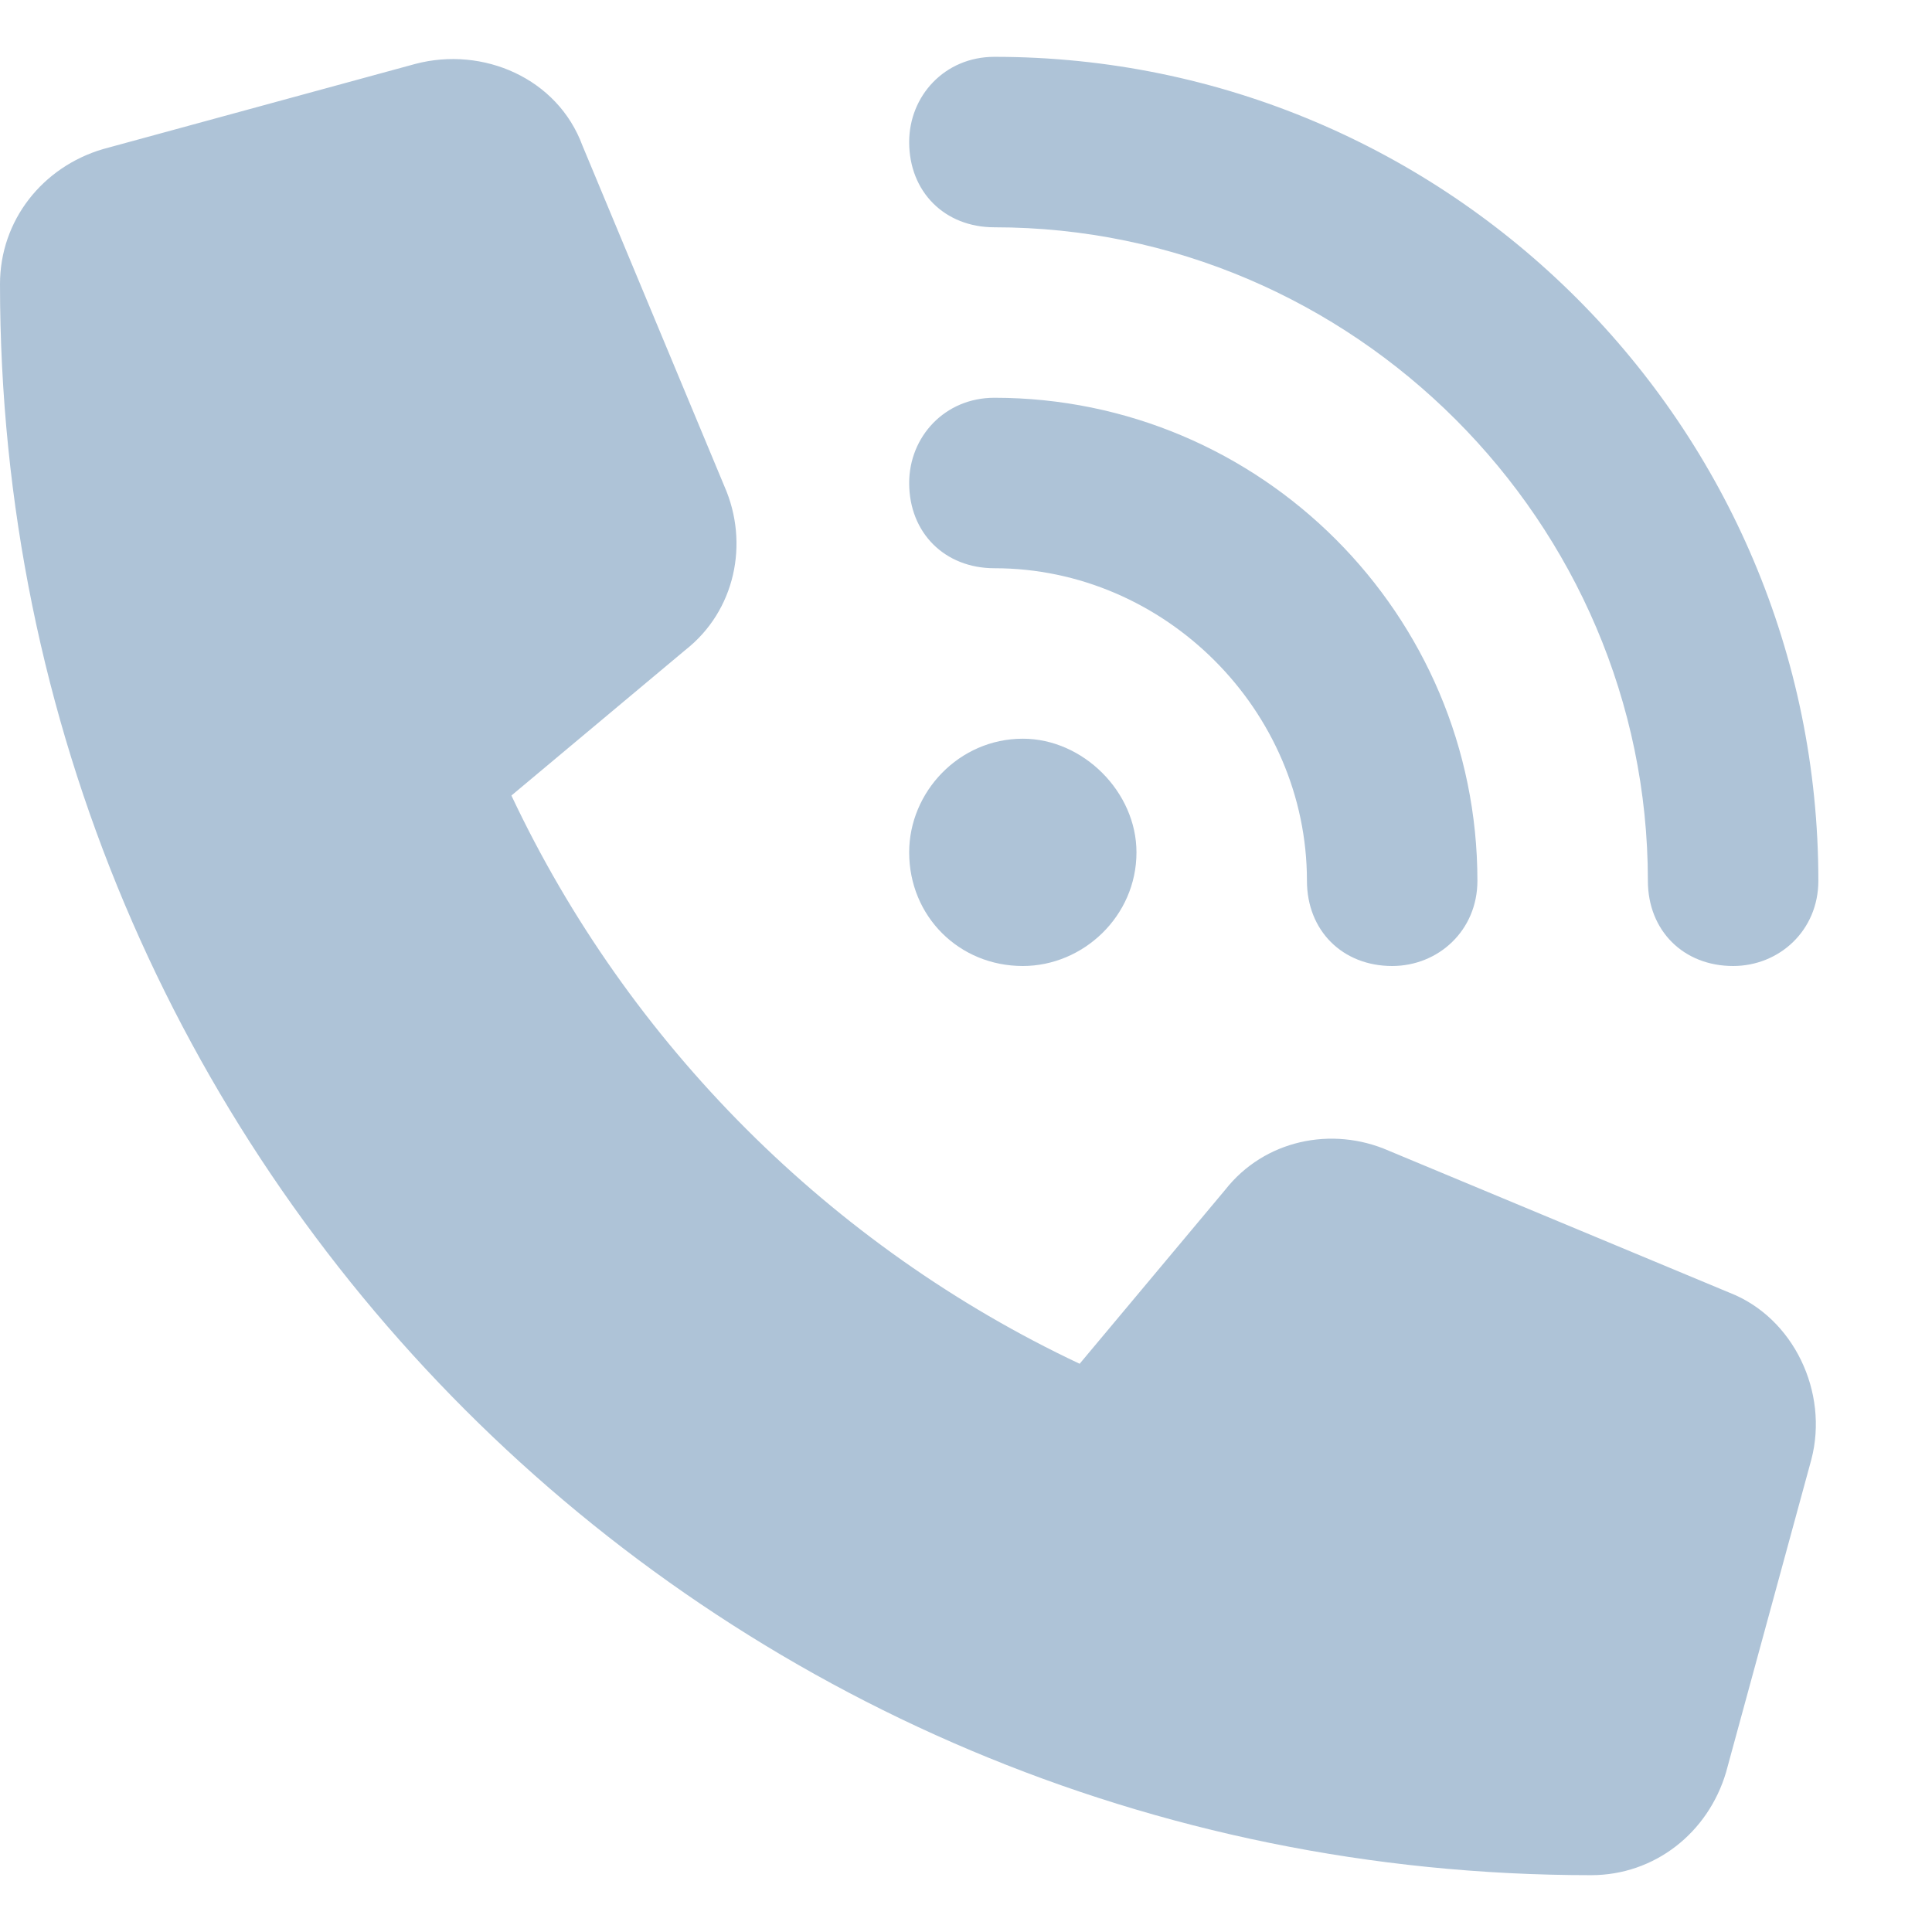 <svg width="17" height="17" viewBox="0 0 17 17" fill="none" xmlns="http://www.w3.org/2000/svg">
<path d="M8.75 0.5C12.75 0.5 16 3.75 16 7.75C16 8.188 15.656 8.5 15.25 8.5C14.812 8.5 14.5 8.188 14.5 7.75C14.5 4.594 11.906 2 8.75 2C8.312 2 8 1.688 8 1.25C8 0.844 8.312 0.5 8.75 0.5ZM9 6.5C9.531 6.5 10 6.969 10 7.5C10 8.062 9.531 8.5 9 8.5C8.438 8.5 8 8.062 8 7.5C8 6.969 8.438 6.5 9 6.5ZM8 4.25C8 3.844 8.312 3.5 8.75 3.5C11.094 3.5 13 5.406 13 7.75C13 8.188 12.656 8.5 12.25 8.5C11.812 8.5 11.5 8.188 11.5 7.75C11.5 6.25 10.25 5 8.75 5C8.312 5 8 4.688 8 4.25ZM3.656 0.562C4.25 0.406 4.906 0.688 5.125 1.281L6.375 4.281C6.594 4.781 6.469 5.375 6.031 5.719L4.5 7C5.531 9.188 7.312 10.969 9.5 12L10.781 10.469C11.125 10.031 11.719 9.906 12.219 10.125L15.219 11.375C15.781 11.594 16.094 12.25 15.938 12.844L15.188 15.594C15.031 16.125 14.562 16.5 14 16.5C6.25 16.5 0 10.25 0 2.5C0 1.938 0.375 1.469 0.906 1.312L3.656 0.562Z" fill="#AEC3D7"/>
</svg>
